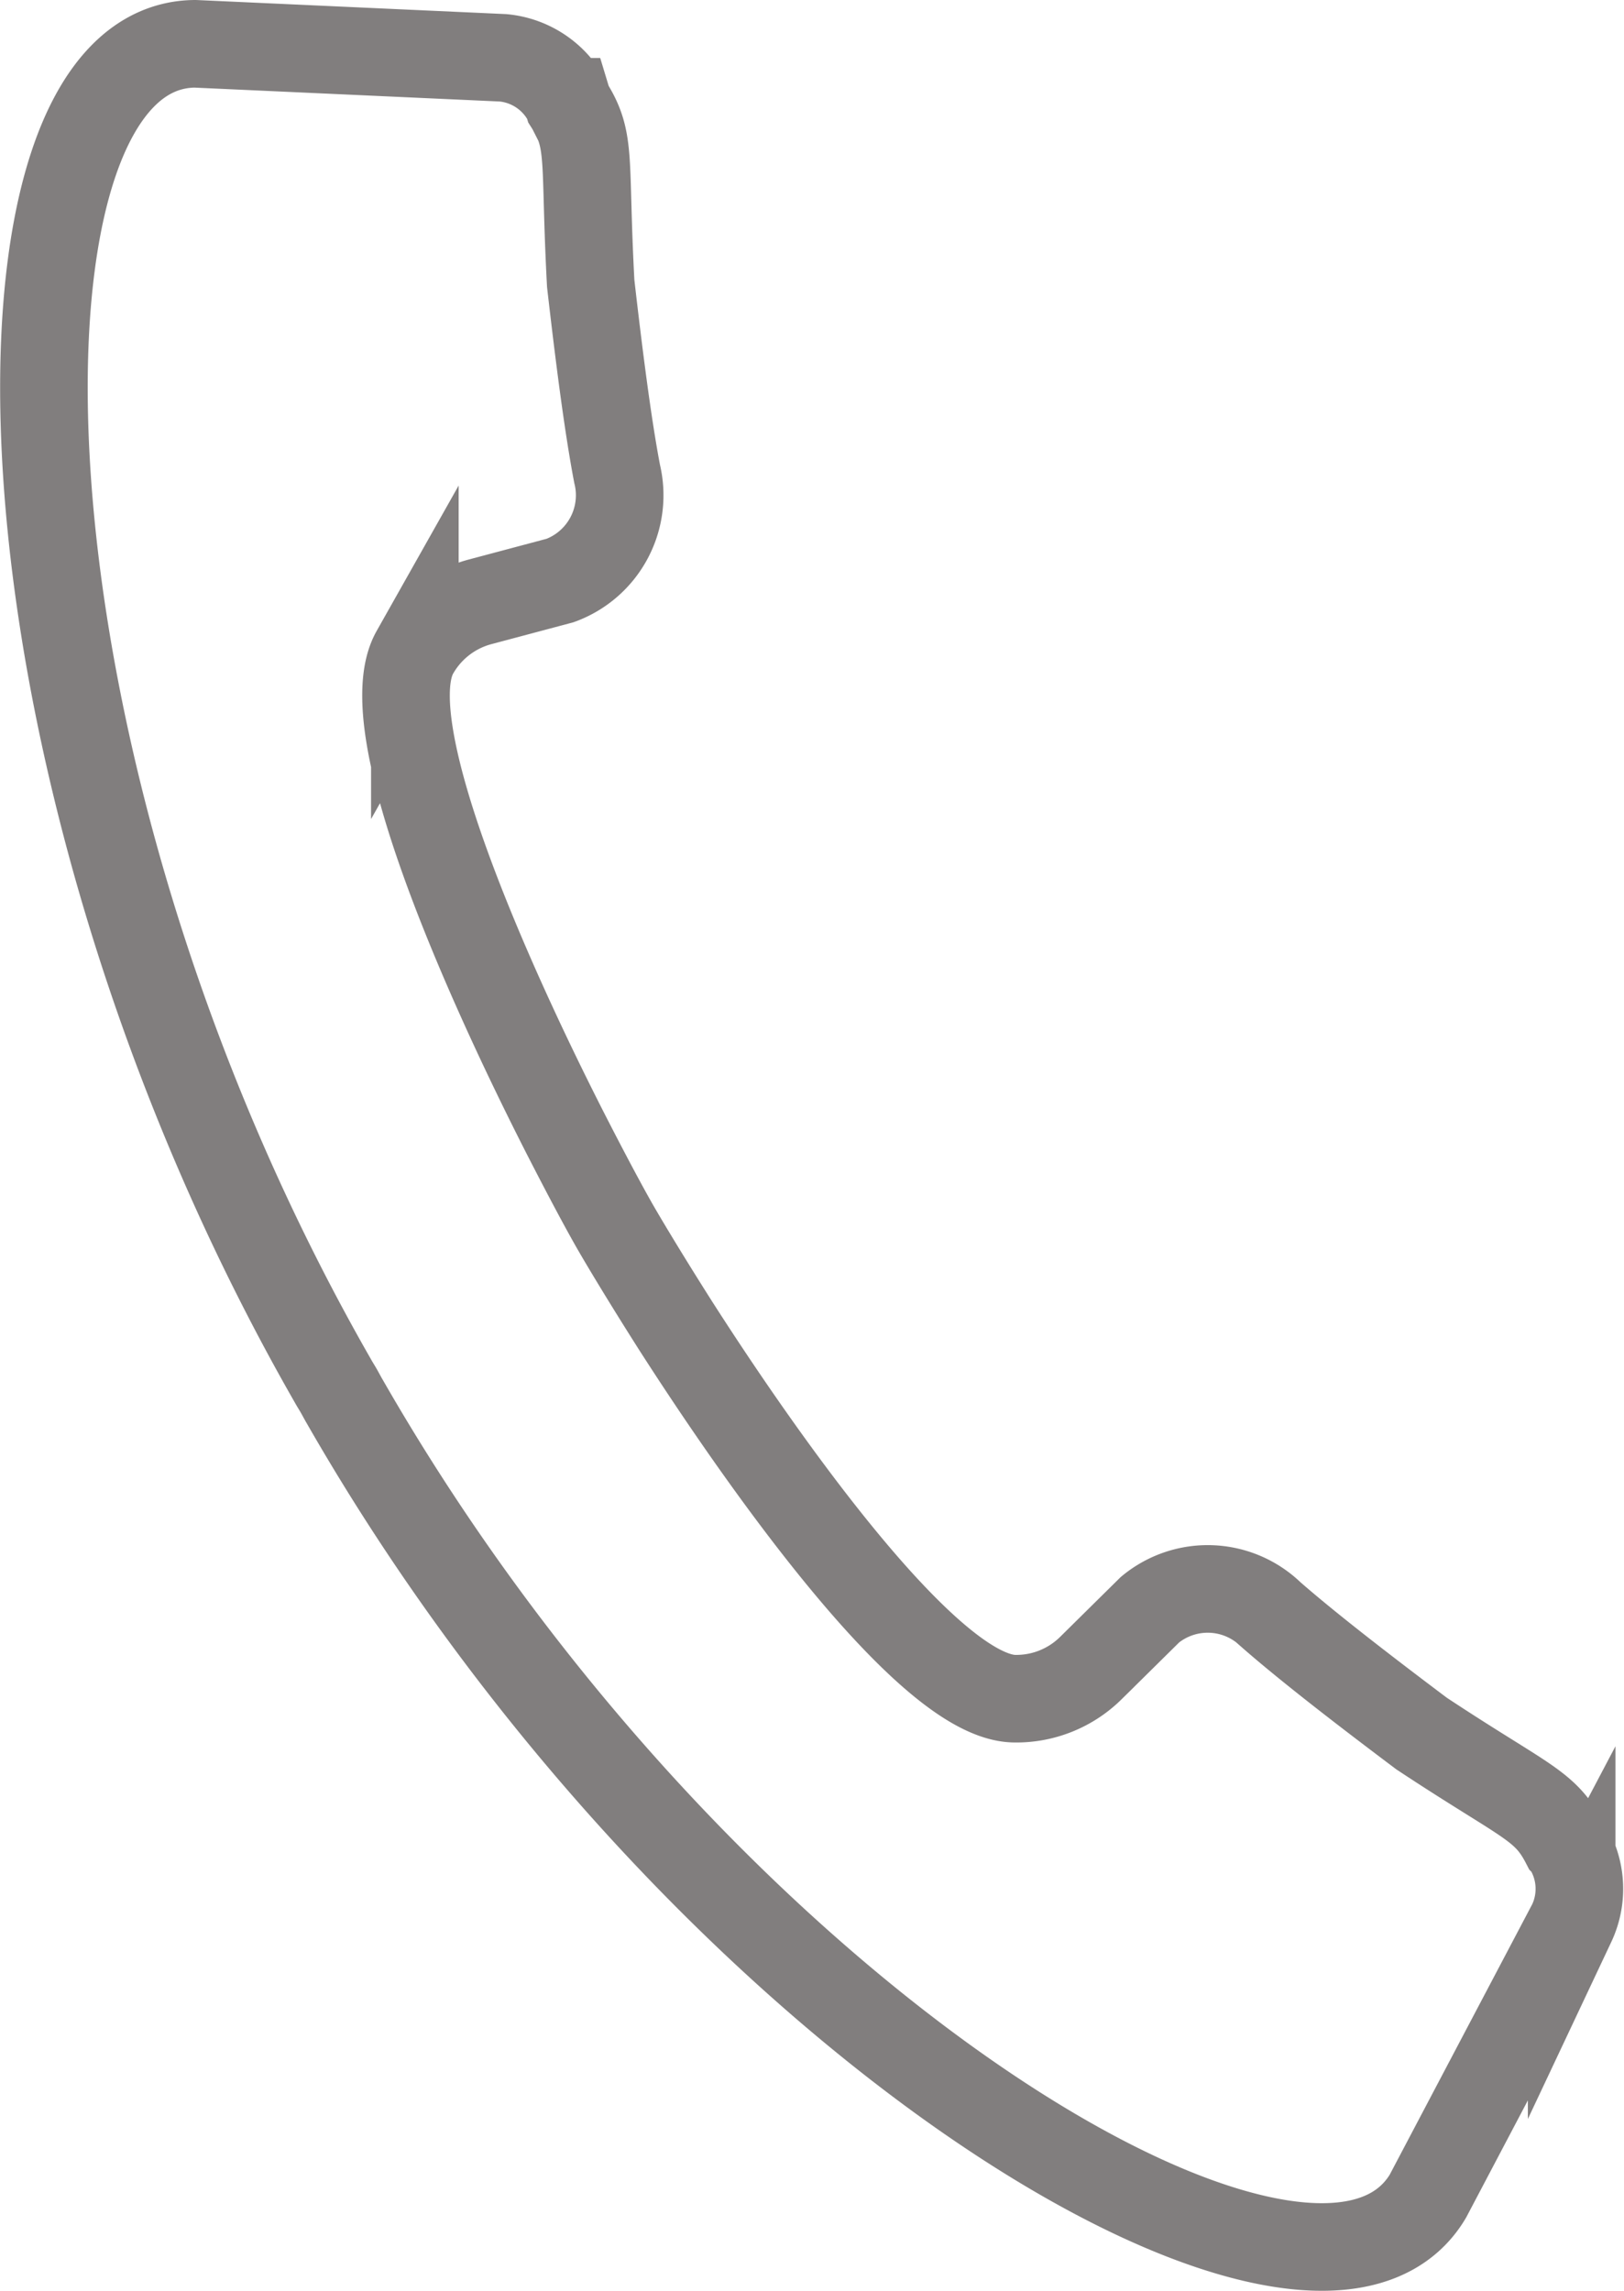 <svg xmlns="http://www.w3.org/2000/svg" width="24.106" height="34.003" viewBox="0 0 24.106 34.003">
    <path data-name="TELÉFONO ICONO" d="M97.424 20.342c.028.051.06.1.088.149s.054.1.084.151c5.278 9.215 14.393 14.634 16.082 11.8l2.134-4.049a1.2 1.2 0 0 0-.075-1.159.3.3 0 0 0-.023-.026c-.3-.581-.569-.6-2.129-1.631-.809-.608-1.669-1.269-2.239-1.768a1.346 1.346 0 0 0-1.793-.071l-.88.869a1.573 1.573 0 0 1-1.132.452c-1.264-.021-3.683-3.434-5.031-5.538-.381-.6-.684-1.1-.859-1.4s-.452-.819-.775-1.45c-1.134-2.226-2.856-6.039-2.235-7.14a1.579 1.579 0 0 1 .962-.748l1.194-.318a1.347 1.347 0 0 0 .846-1.584c-.142-.743-.277-1.821-.392-2.826-.1-1.867.02-2.111-.331-2.661l-.01-.033a1.2 1.2 0 0 0-.96-.653L95.378.5c-3.303.024-3.228 10.636 2.046 19.842z" transform="translate(-92.483 .15)" style="fill:none;stroke:#817e7e;stroke-miterlimit:10;stroke-width:1.3px"/>
</svg>
